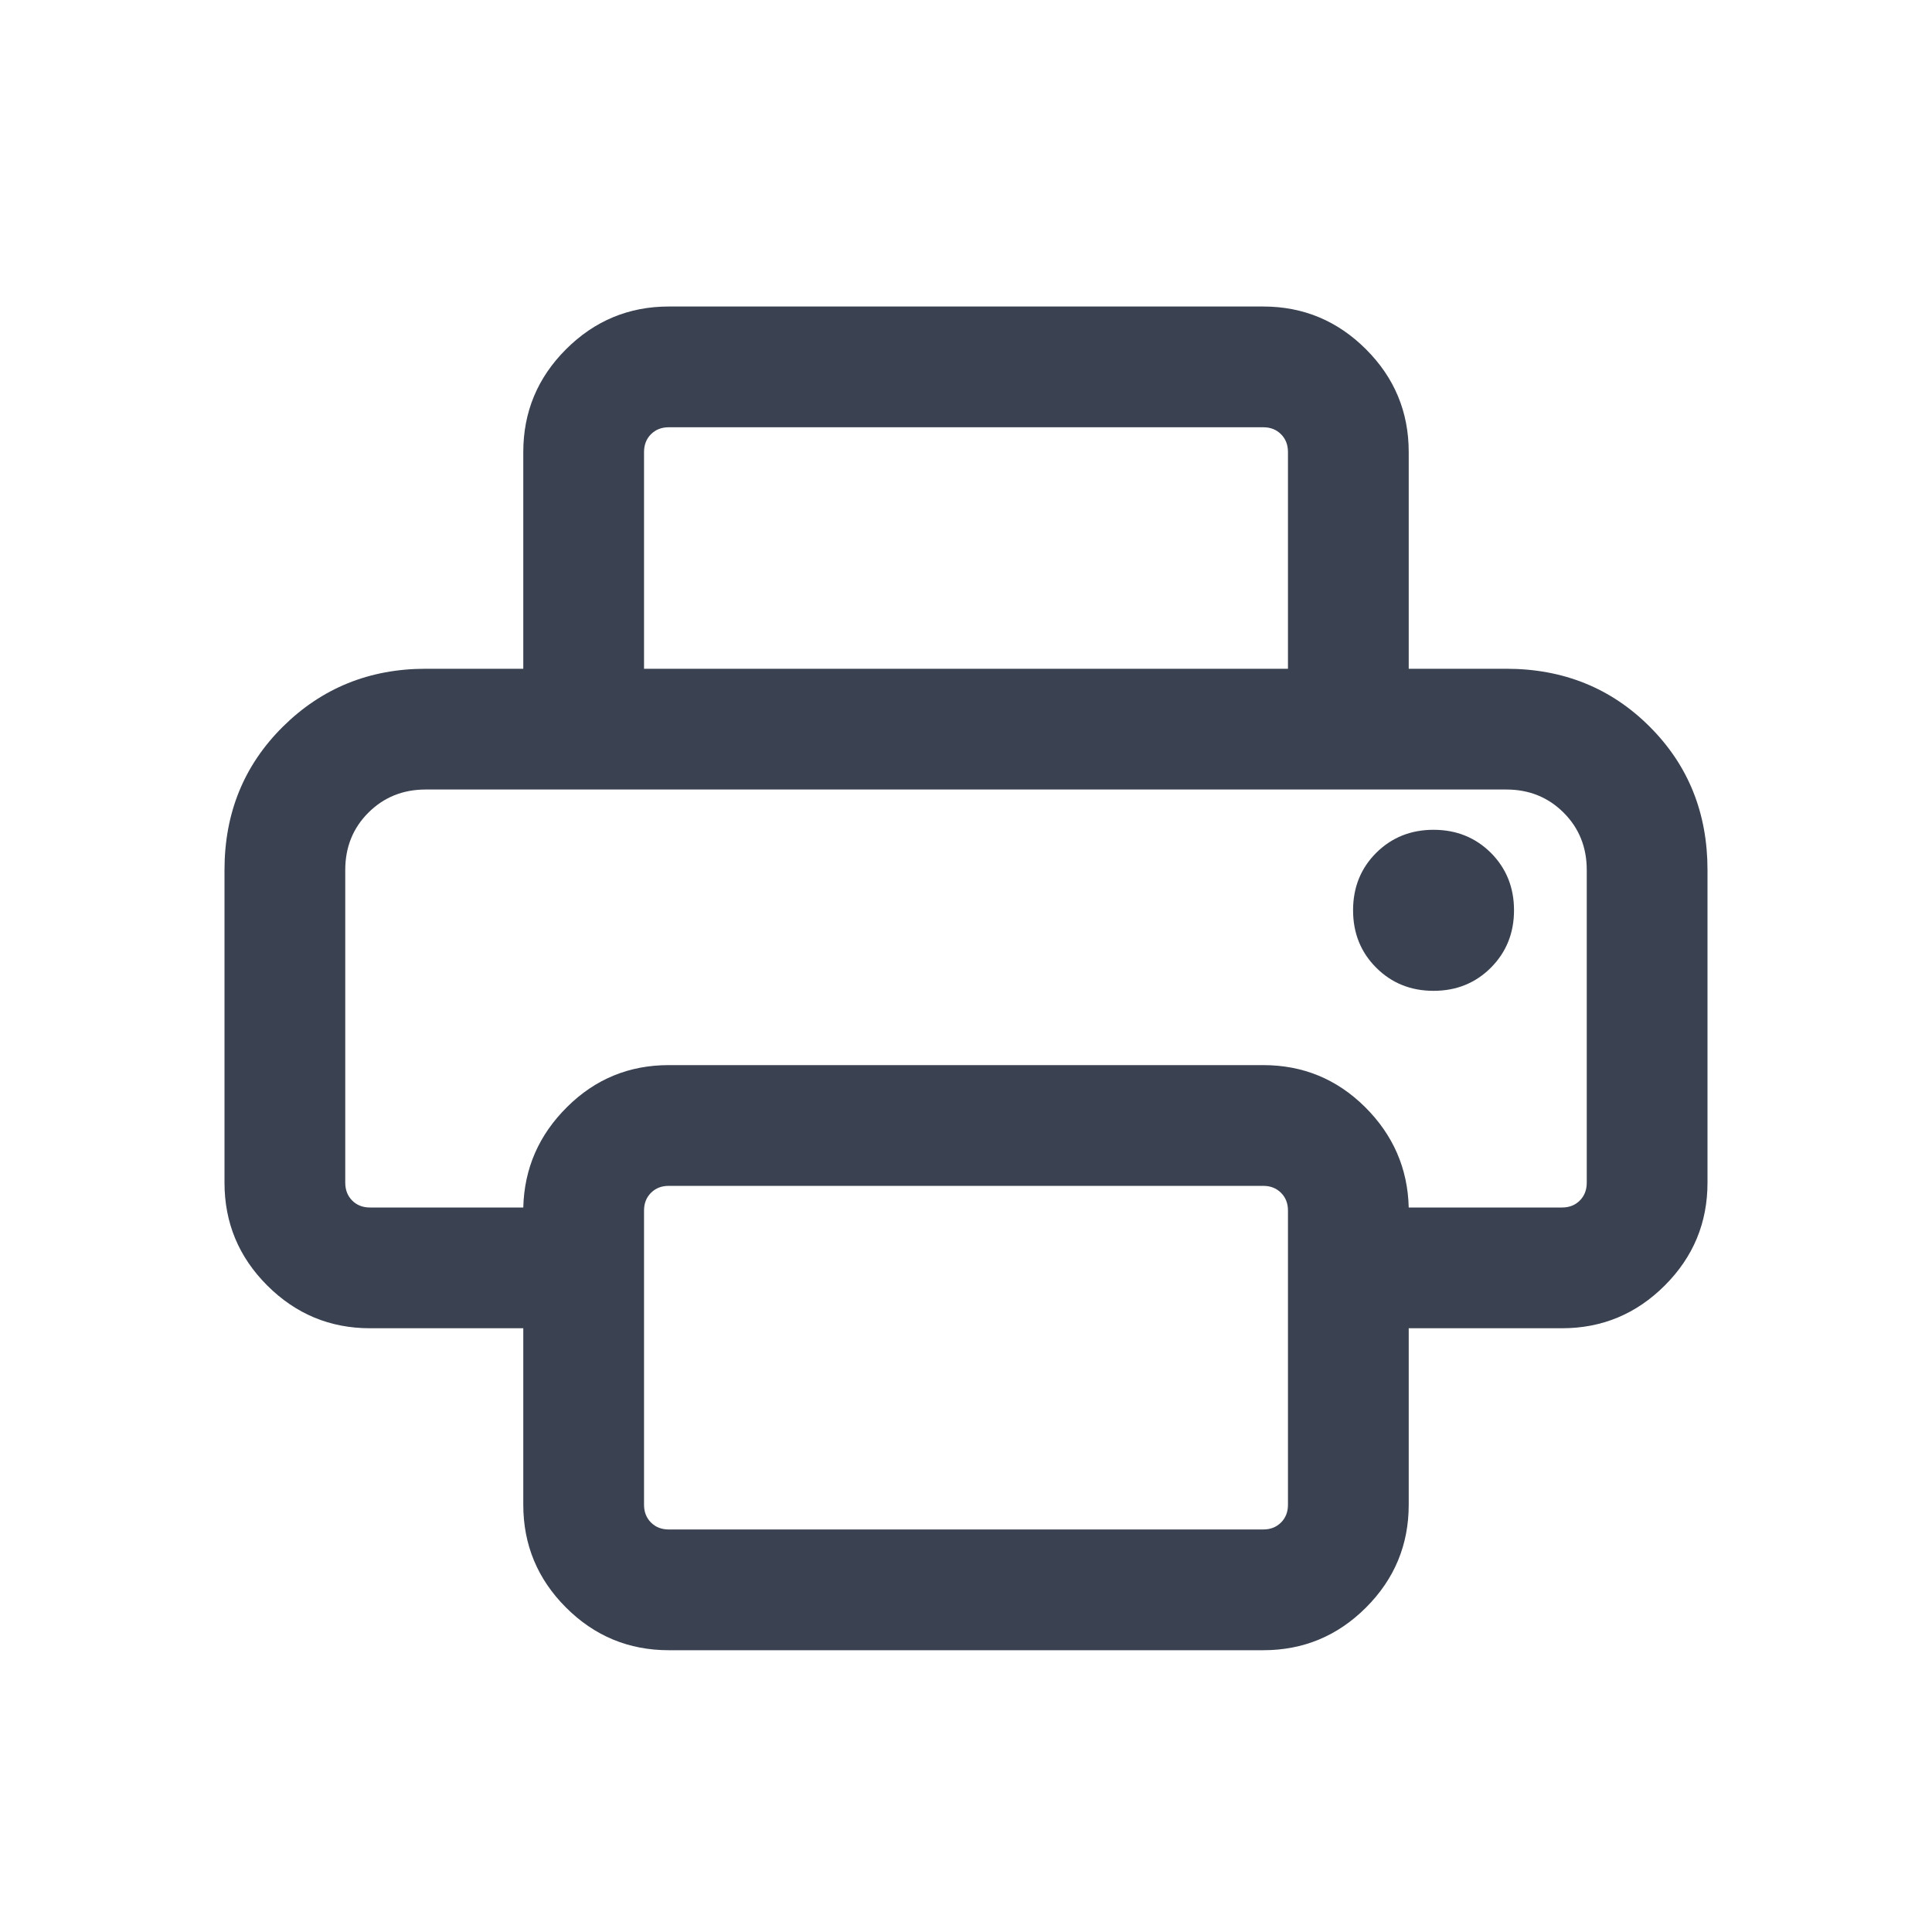 <svg xmlns="http://www.w3.org/2000/svg" width="20" height="20" viewBox="0 0 20 20" fill="none">
  <mask id="mask0_2010_660" style="mask-type:alpha" maskUnits="userSpaceOnUse" x="0" y="0" width="20" height="20">
    <rect width="20" height="20" fill="#D9D9D9"/>
  </mask>
  <g mask="url(#mask0_2010_660)">
    <path d="M6.923 17.083C6.509 17.083 6.154 16.936 5.859 16.641C5.564 16.346 5.417 15.991 5.417 15.577V13.75H3.83C3.416 13.75 3.061 13.602 2.766 13.307C2.471 13.012 2.324 12.658 2.324 12.243V9.006C2.324 8.416 2.526 7.921 2.929 7.522C3.332 7.123 3.825 6.923 4.407 6.923H15.593C16.183 6.923 16.678 7.123 17.077 7.522C17.477 7.921 17.676 8.416 17.676 9.006V12.243C17.676 12.658 17.529 13.012 17.234 13.307C16.939 13.602 16.584 13.75 16.17 13.75H14.583V15.577C14.583 15.991 14.436 16.346 14.141 16.641C13.846 16.936 13.491 17.083 13.077 17.083H6.923ZM3.83 12.5H5.417C5.427 12.095 5.579 11.748 5.871 11.459C6.162 11.17 6.513 11.026 6.923 11.026H13.077C13.487 11.026 13.838 11.17 14.13 11.459C14.421 11.748 14.573 12.095 14.583 12.5H16.17C16.245 12.5 16.306 12.476 16.354 12.428C16.402 12.38 16.426 12.318 16.426 12.243V9.006C16.426 8.77 16.346 8.572 16.187 8.413C16.027 8.253 15.829 8.173 15.593 8.173H4.407C4.171 8.173 3.973 8.253 3.813 8.413C3.654 8.572 3.574 8.77 3.574 9.006V12.243C3.574 12.318 3.598 12.38 3.646 12.428C3.694 12.476 3.755 12.5 3.83 12.5ZM13.333 6.923V4.68C13.333 4.605 13.309 4.543 13.261 4.495C13.213 4.447 13.152 4.423 13.077 4.423H6.923C6.848 4.423 6.787 4.447 6.739 4.495C6.691 4.543 6.667 4.605 6.667 4.68V6.923H5.417V4.68C5.417 4.265 5.564 3.911 5.859 3.616C6.154 3.321 6.509 3.173 6.923 3.173H13.077C13.491 3.173 13.846 3.321 14.141 3.616C14.436 3.911 14.583 4.265 14.583 4.68V6.923H13.333ZM14.84 10.257C15.076 10.257 15.274 10.177 15.434 10.017C15.593 9.857 15.673 9.659 15.673 9.423C15.673 9.187 15.593 8.989 15.434 8.829C15.274 8.67 15.076 8.59 14.84 8.59C14.604 8.59 14.406 8.67 14.246 8.829C14.086 8.989 14.007 9.187 14.007 9.423C14.007 9.659 14.086 9.857 14.246 10.017C14.406 10.177 14.604 10.257 14.84 10.257ZM13.333 15.577V12.532C13.333 12.457 13.309 12.396 13.261 12.348C13.213 12.3 13.152 12.276 13.077 12.276H6.923C6.848 12.276 6.787 12.3 6.739 12.348C6.691 12.396 6.667 12.457 6.667 12.532V15.577C6.667 15.652 6.691 15.713 6.739 15.761C6.787 15.809 6.848 15.833 6.923 15.833H13.077C13.152 15.833 13.213 15.809 13.261 15.761C13.309 15.713 13.333 15.652 13.333 15.577Z" fill="#3A4151"/>
  </g>
</svg>